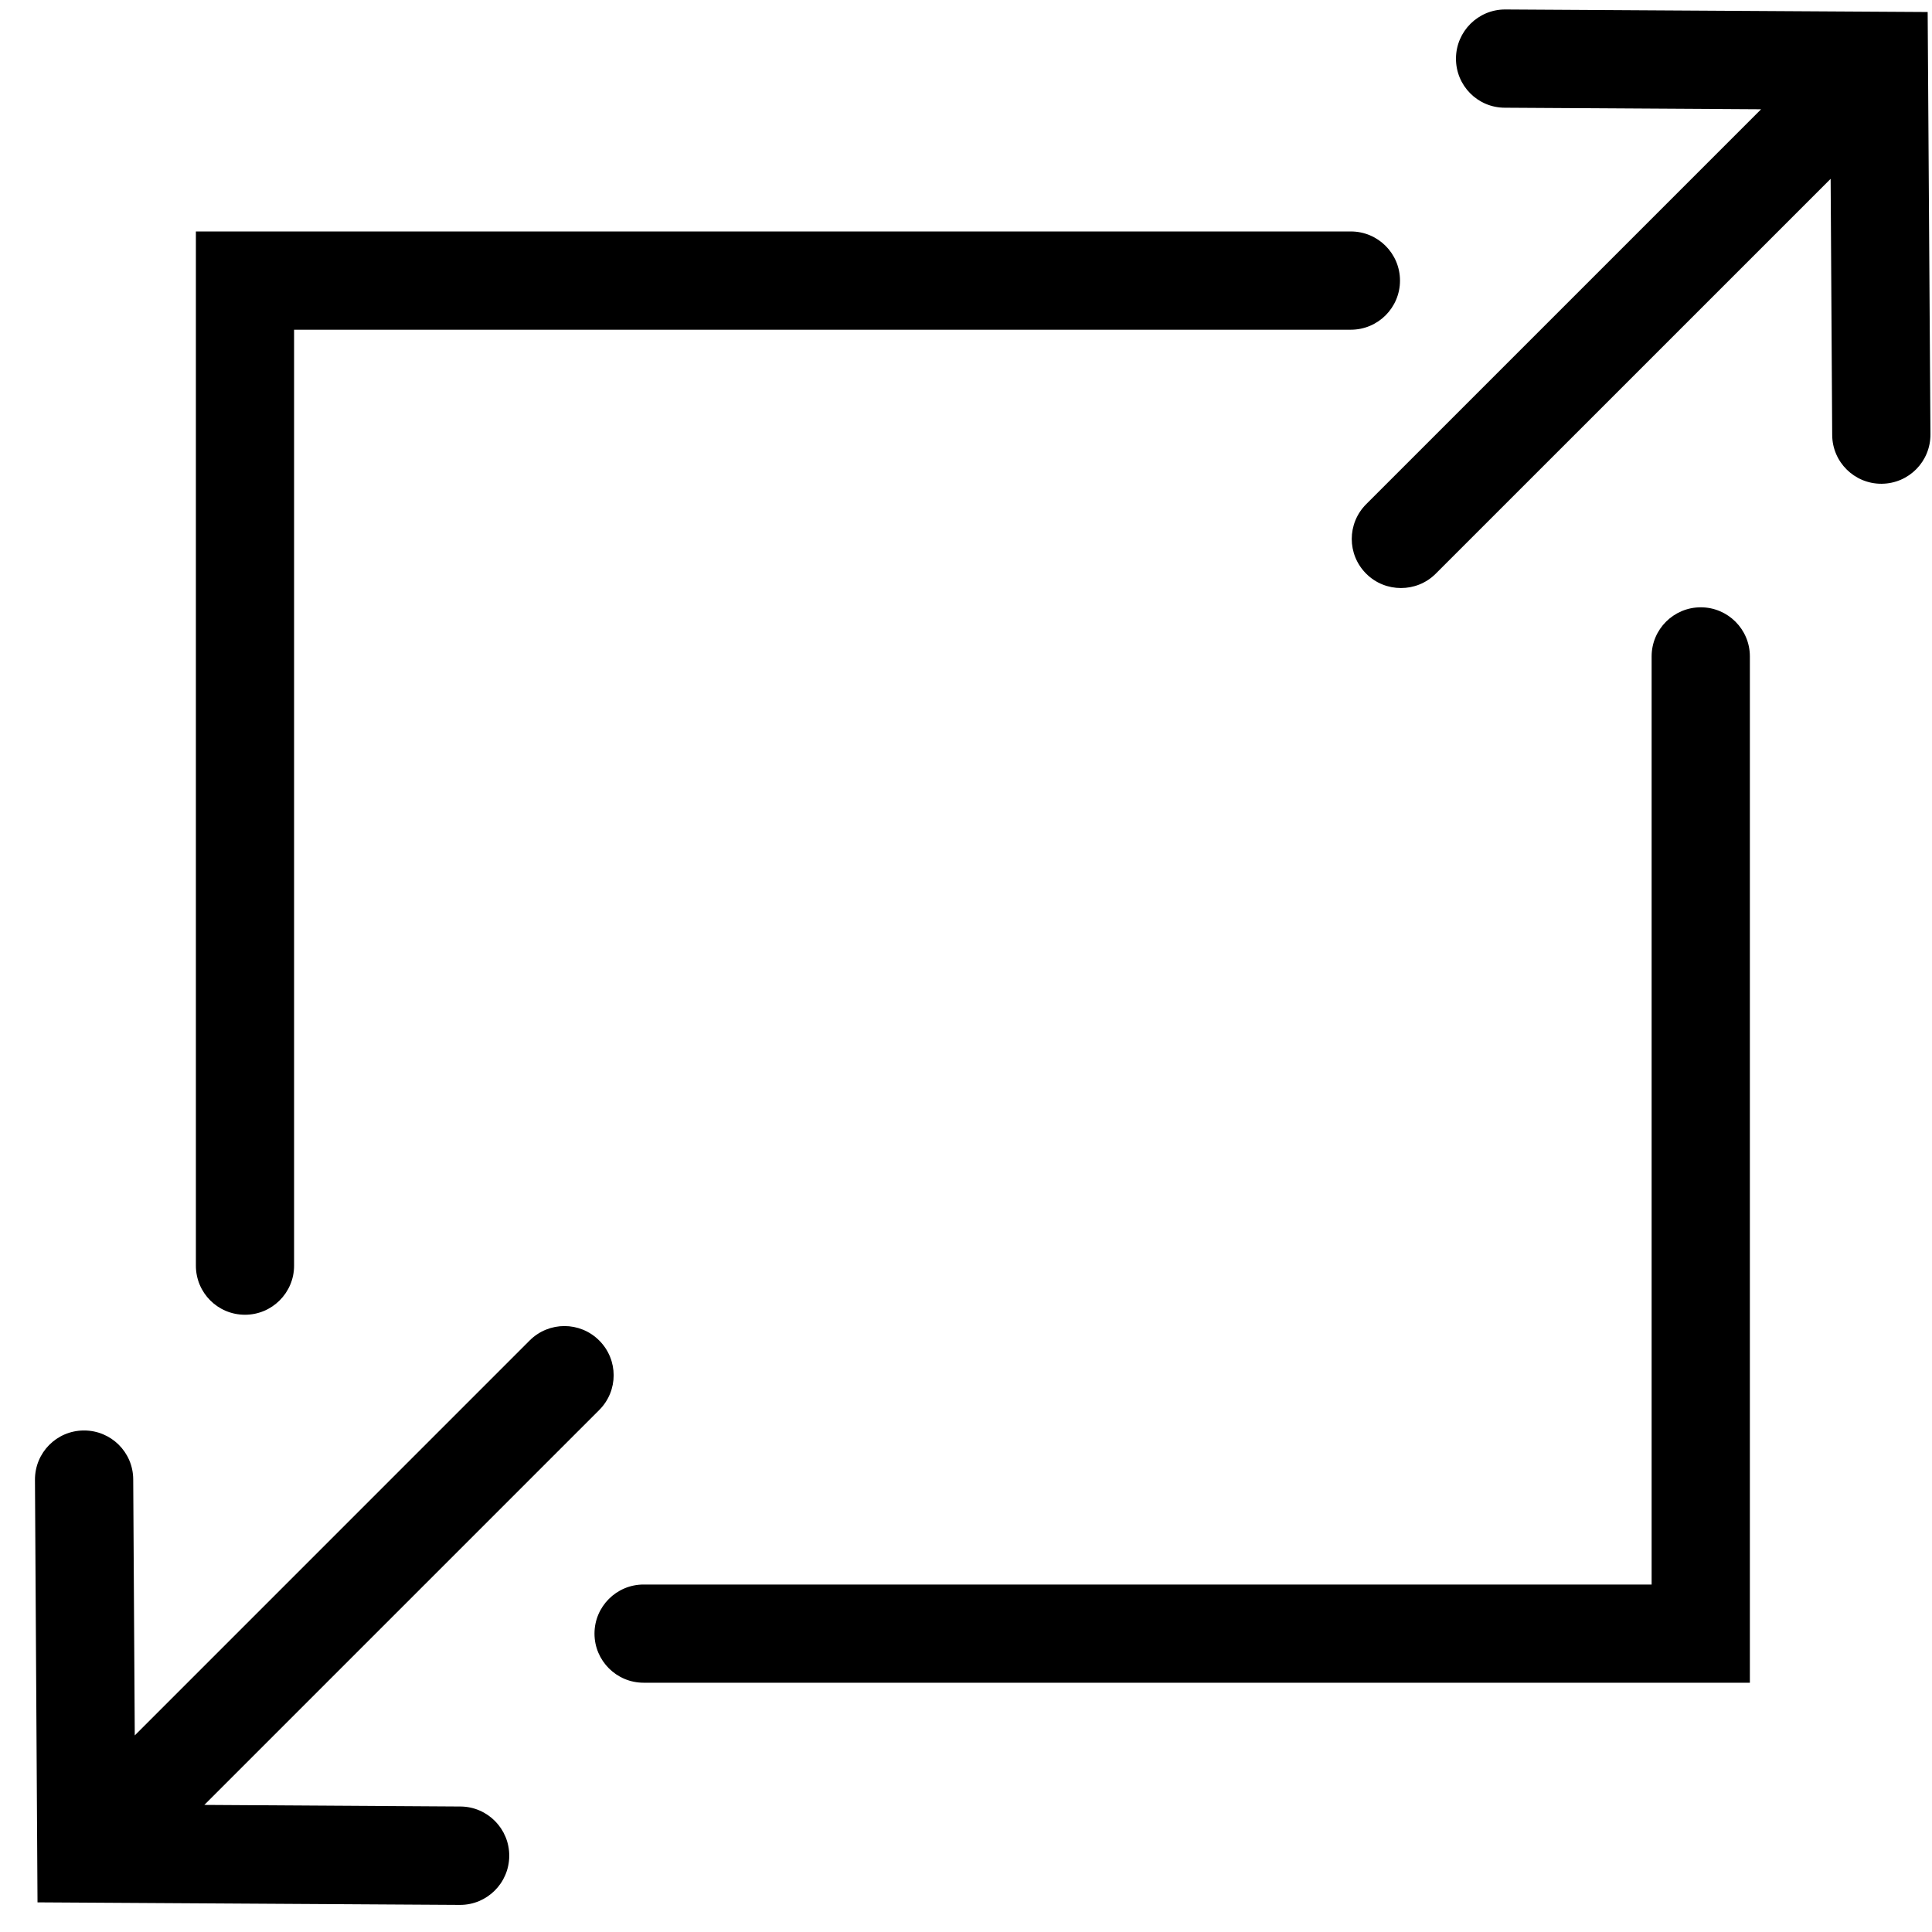 <svg width="41" height="41" viewBox="0 0 41 41" fill="none" xmlns="http://www.w3.org/2000/svg">
<path d="M37.135 13.93V35.71H13.658C13.083 35.71 12.616 35.243 12.616 34.668C12.616 34.093 13.083 33.626 13.658 33.626H35.05V13.93C35.05 13.355 35.517 12.888 36.093 12.888C36.668 12.888 37.135 13.355 37.135 13.93ZM5.199 27.901C5.774 27.901 6.241 27.434 6.241 26.859V6.997H28.667C29.243 6.997 29.71 6.53 29.71 5.955C29.71 5.379 29.243 4.912 28.667 4.912H4.157V26.859C4.157 27.434 4.62 27.901 5.199 27.901ZM9.773 38.337L4.336 38.303L12.716 29.923C13.125 29.515 13.125 28.856 12.716 28.447C12.307 28.039 11.649 28.039 11.24 28.447L2.86 36.828L2.827 31.391C2.823 30.816 2.356 30.357 1.785 30.357H1.776C1.201 30.361 0.738 30.828 0.742 31.407L0.796 40.371L9.76 40.425H9.764C10.335 40.425 10.803 39.963 10.807 39.387C10.811 38.812 10.348 38.341 9.773 38.337ZM40.908 0.255L31.944 0.201H31.94C31.369 0.201 30.902 0.664 30.898 1.239C30.894 1.815 31.357 2.286 31.936 2.286L37.373 2.319L28.993 10.699C28.584 11.108 28.584 11.767 28.993 12.175C29.197 12.379 29.464 12.479 29.731 12.479C29.997 12.479 30.264 12.379 30.468 12.175L38.849 3.795L38.882 9.232C38.886 9.807 39.353 10.266 39.924 10.266H39.933C40.508 10.261 40.971 9.794 40.967 9.215L40.908 0.255Z" fill="black"/>
</svg>
